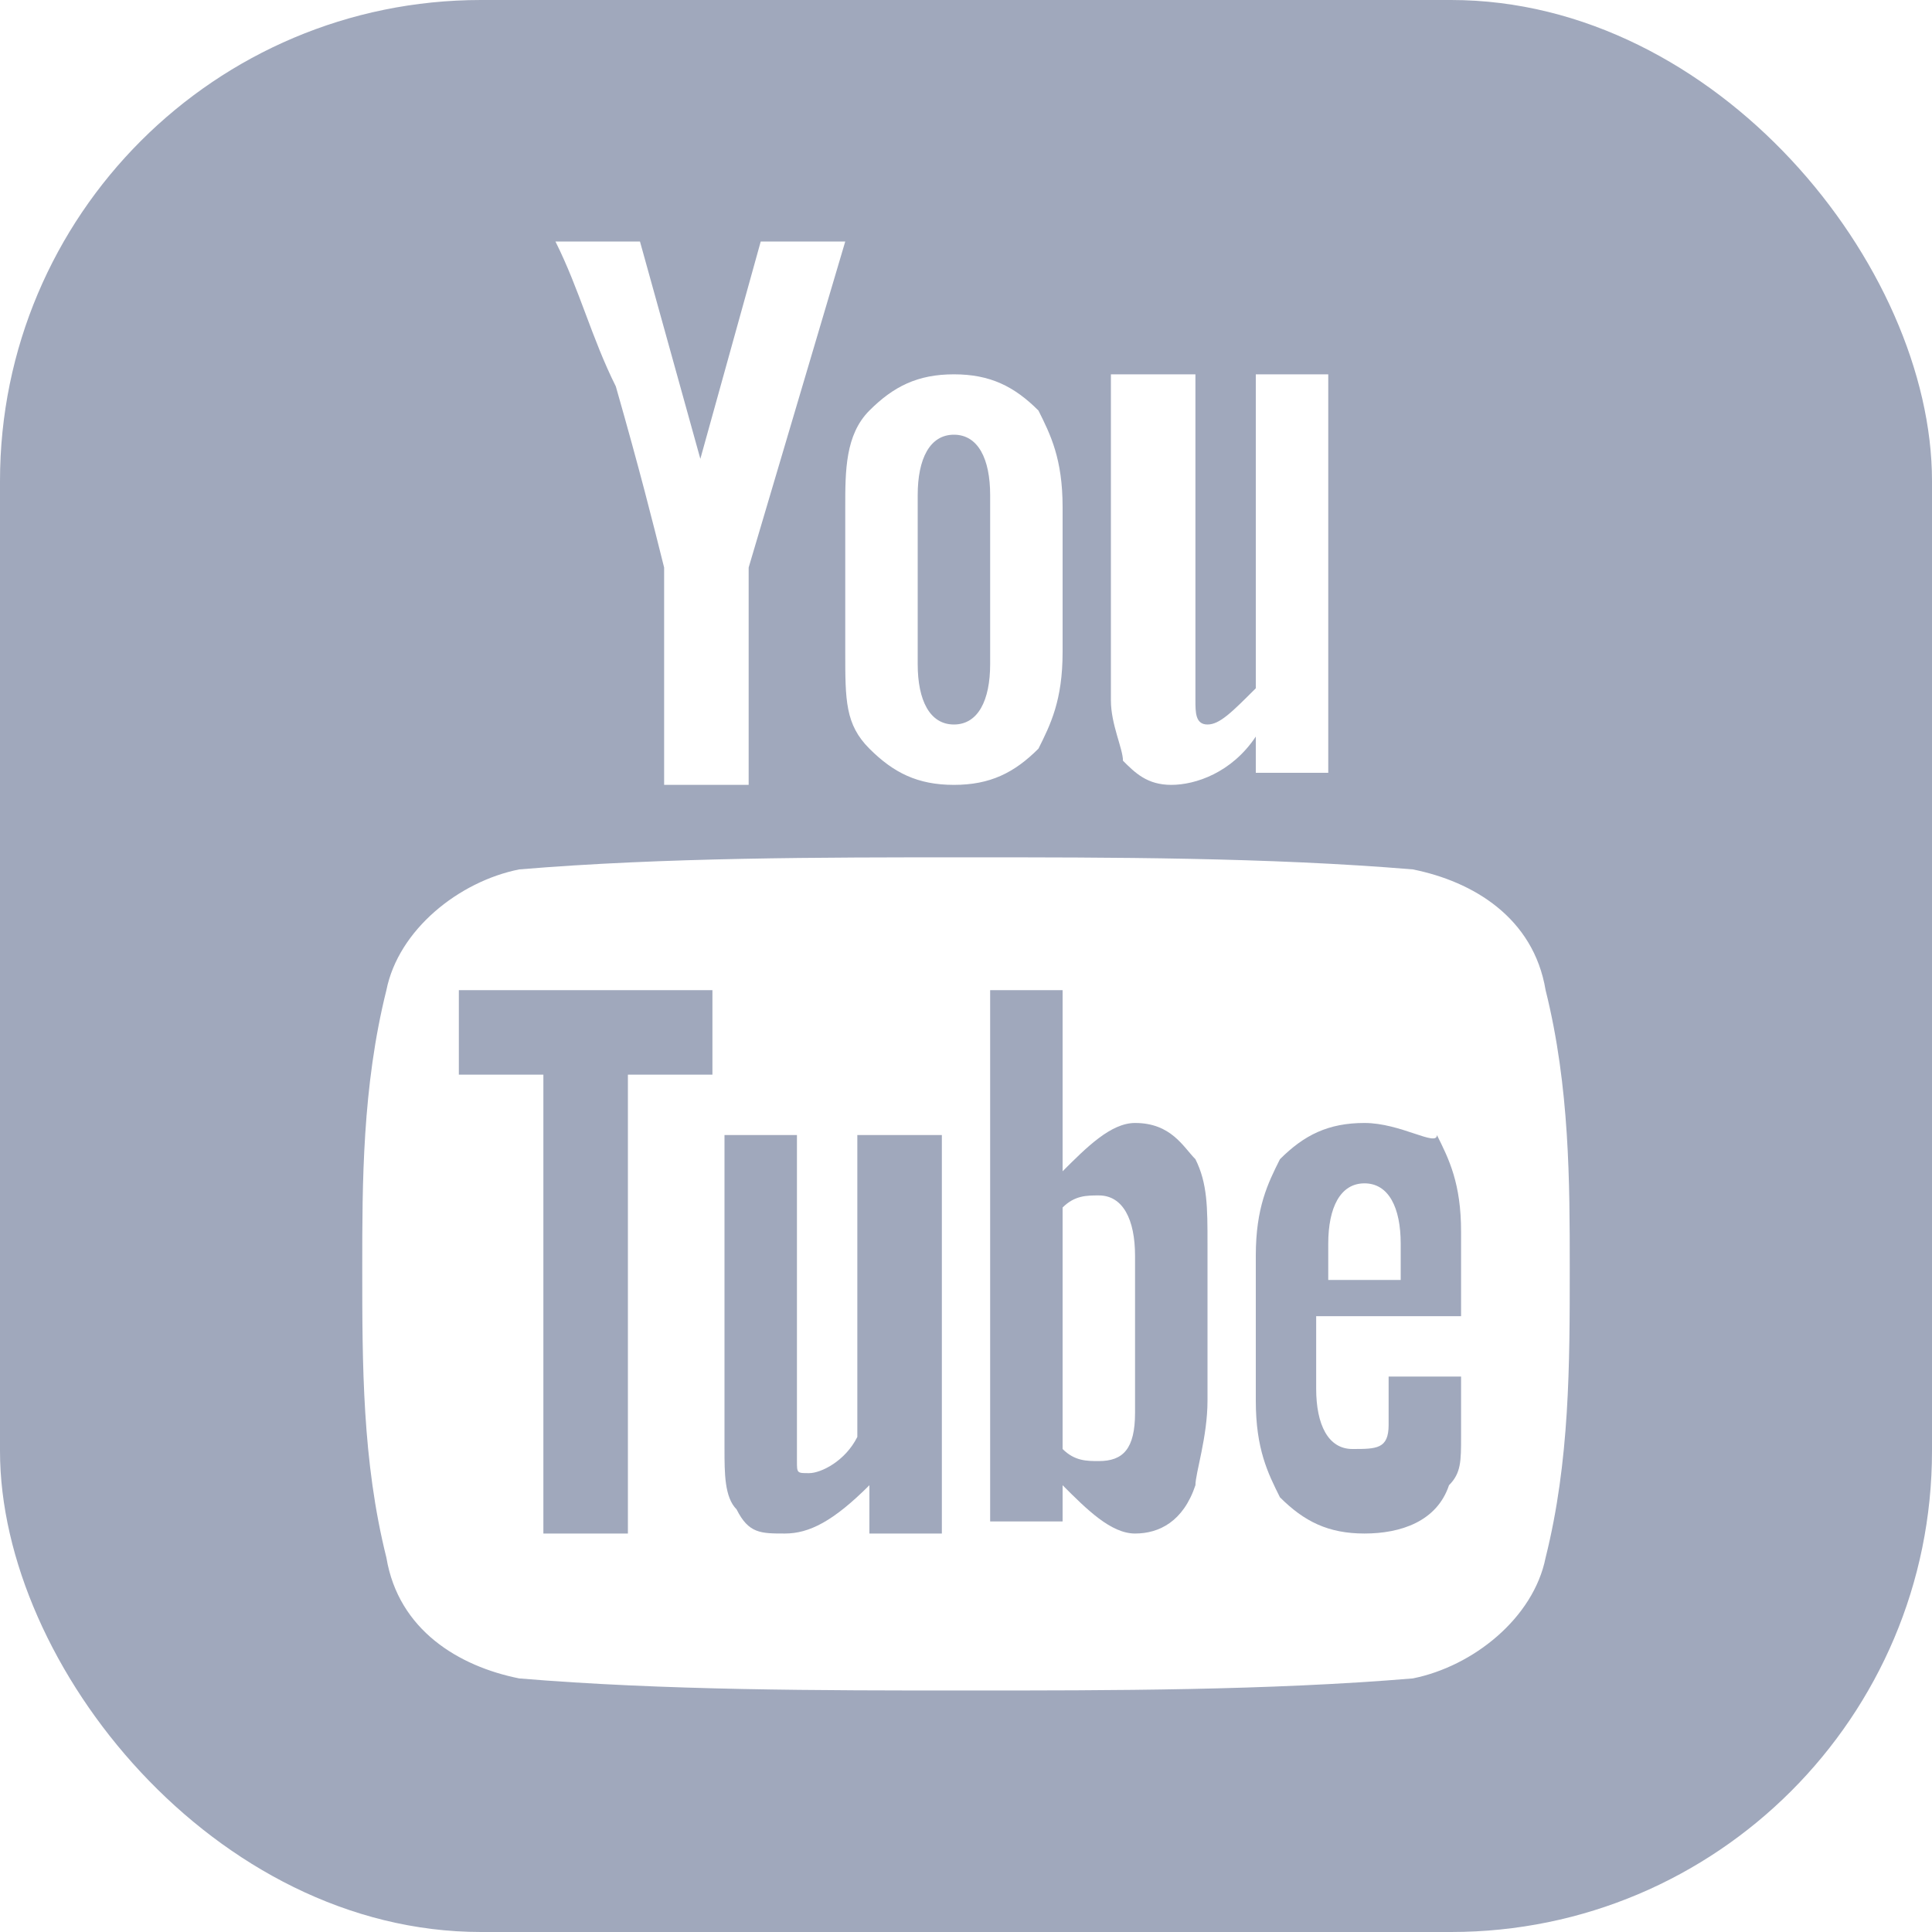 <?xml version="1.0" encoding="UTF-8"?> <svg xmlns="http://www.w3.org/2000/svg" width="241" height="241" viewBox="0 0 241 241" fill="none"><g clip-path="url(#clip0_108_13)"><path d="M118.994 90.375C122.006 90.375 123.513 87.363 123.513 82.844V61.756C123.513 57.238 122.006 54.225 118.994 54.225C115.981 54.225 114.475 57.238 114.475 61.756V82.844C114.475 87.363 115.981 90.375 118.994 90.375Z" fill="#A0A8BC"></path><path d="M106.944 179.244C105.437 182.256 102.425 183.762 100.919 183.762C99.412 183.762 99.412 183.762 99.412 182.256C99.412 182.256 99.412 180.75 99.412 179.244V141.587H90.375V180.75C90.375 183.762 90.375 186.775 91.881 188.281C93.388 191.294 94.894 191.294 97.906 191.294C100.919 191.294 103.931 189.787 108.45 185.269V191.294H117.488V141.587H106.944V179.244Z" fill="#A0A8BC"></path><path d="M57.237 134.056H67.781V191.294H78.325V134.056H88.869V123.513H57.237V134.056Z" fill="#A0A8BC"></path><path d="M141.587 140.081C138.575 140.081 135.562 143.094 132.55 146.106V123.513H123.512V189.788H132.55V185.269C135.562 188.281 138.575 191.294 141.587 191.294C144.6 191.294 147.612 189.788 149.119 185.269C149.119 183.763 150.625 179.244 150.625 174.725V155.144C150.625 150.625 150.625 147.613 149.119 144.6C147.612 143.094 146.106 140.081 141.587 140.081ZM141.587 176.231C141.587 180.75 140.081 182.256 137.069 182.256C135.562 182.256 134.056 182.256 132.55 180.75V150.625C134.056 149.119 135.562 149.119 137.069 149.119C140.081 149.119 141.587 152.131 141.587 156.65V176.231Z" fill="#A0A8BC"></path><path d="M170.206 140.081C165.687 140.081 162.675 141.587 159.662 144.6C158.156 147.612 156.65 150.625 156.65 156.65V174.725C156.65 180.75 158.156 183.762 159.662 186.775C162.675 189.787 165.687 191.294 170.206 191.294C174.725 191.294 179.244 189.787 180.75 185.269C182.256 183.762 182.256 182.256 182.256 179.244C182.256 177.737 182.256 176.231 182.256 173.219V171.712H173.219C173.219 174.725 173.219 177.737 173.219 177.737C173.219 180.75 171.712 180.75 168.7 180.75C165.687 180.75 164.181 177.737 164.181 173.219V164.181H182.256V153.637C182.256 147.612 180.75 144.6 179.244 141.587C179.244 143.094 174.725 140.081 170.206 140.081ZM174.725 159.662H165.687V155.144C165.687 150.625 167.194 147.612 170.206 147.612C173.219 147.612 174.725 150.625 174.725 155.144V159.662Z" fill="#A0A8BC"></path><path d="M0 0V241H241V0H0ZM140.081 46.694H149.119V84.35C149.119 85.856 149.119 87.362 149.119 87.362C149.119 88.869 149.119 90.375 150.625 90.375C152.131 90.375 153.637 88.869 156.65 85.856V46.694H165.688V96.4H156.65V91.881C153.637 96.4 149.119 97.906 146.106 97.906C143.094 97.906 141.588 96.4 140.081 94.894C140.081 93.388 138.575 90.375 138.575 87.362V46.694H140.081ZM105.438 63.263C105.438 58.744 105.437 54.225 108.45 51.212C111.462 48.2 114.475 46.694 118.994 46.694C123.513 46.694 126.525 48.2 129.538 51.212C131.044 54.225 132.55 57.237 132.55 63.263V81.338C132.55 87.362 131.044 90.375 129.538 93.388C126.525 96.4 123.513 97.906 118.994 97.906C114.475 97.906 111.462 96.4 108.45 93.388C105.437 90.375 105.438 87.362 105.438 81.338V63.263ZM79.831 30.125L87.362 57.237L94.894 30.125H105.438L93.388 70.794V97.906H82.844V70.794C81.338 64.769 79.831 58.744 76.819 48.2C73.806 42.175 72.3 36.15 69.287 30.125H79.831ZM192.8 194.306C191.294 201.837 183.762 207.862 176.231 209.369C158.156 210.875 138.575 210.875 120.5 210.875C102.425 210.875 82.844 210.875 64.769 209.369C57.237 207.862 49.706 203.344 48.2 194.306C45.188 182.256 45.188 170.206 45.188 158.156C45.188 147.613 45.188 135.562 48.2 123.512C49.706 115.981 57.237 109.956 64.769 108.45C82.844 106.944 102.425 106.944 120.5 106.944C138.575 106.944 158.156 106.944 176.231 108.45C183.762 109.956 191.294 114.475 192.8 123.512C195.813 135.562 195.812 147.613 195.812 158.156C195.812 170.206 195.813 182.256 192.8 194.306Z" fill="#A0A8BC"></path></g><defs><clipPath id="clip0_108_13"><rect width="241" height="241" rx="60" fill="white"></rect></clipPath></defs></svg> 